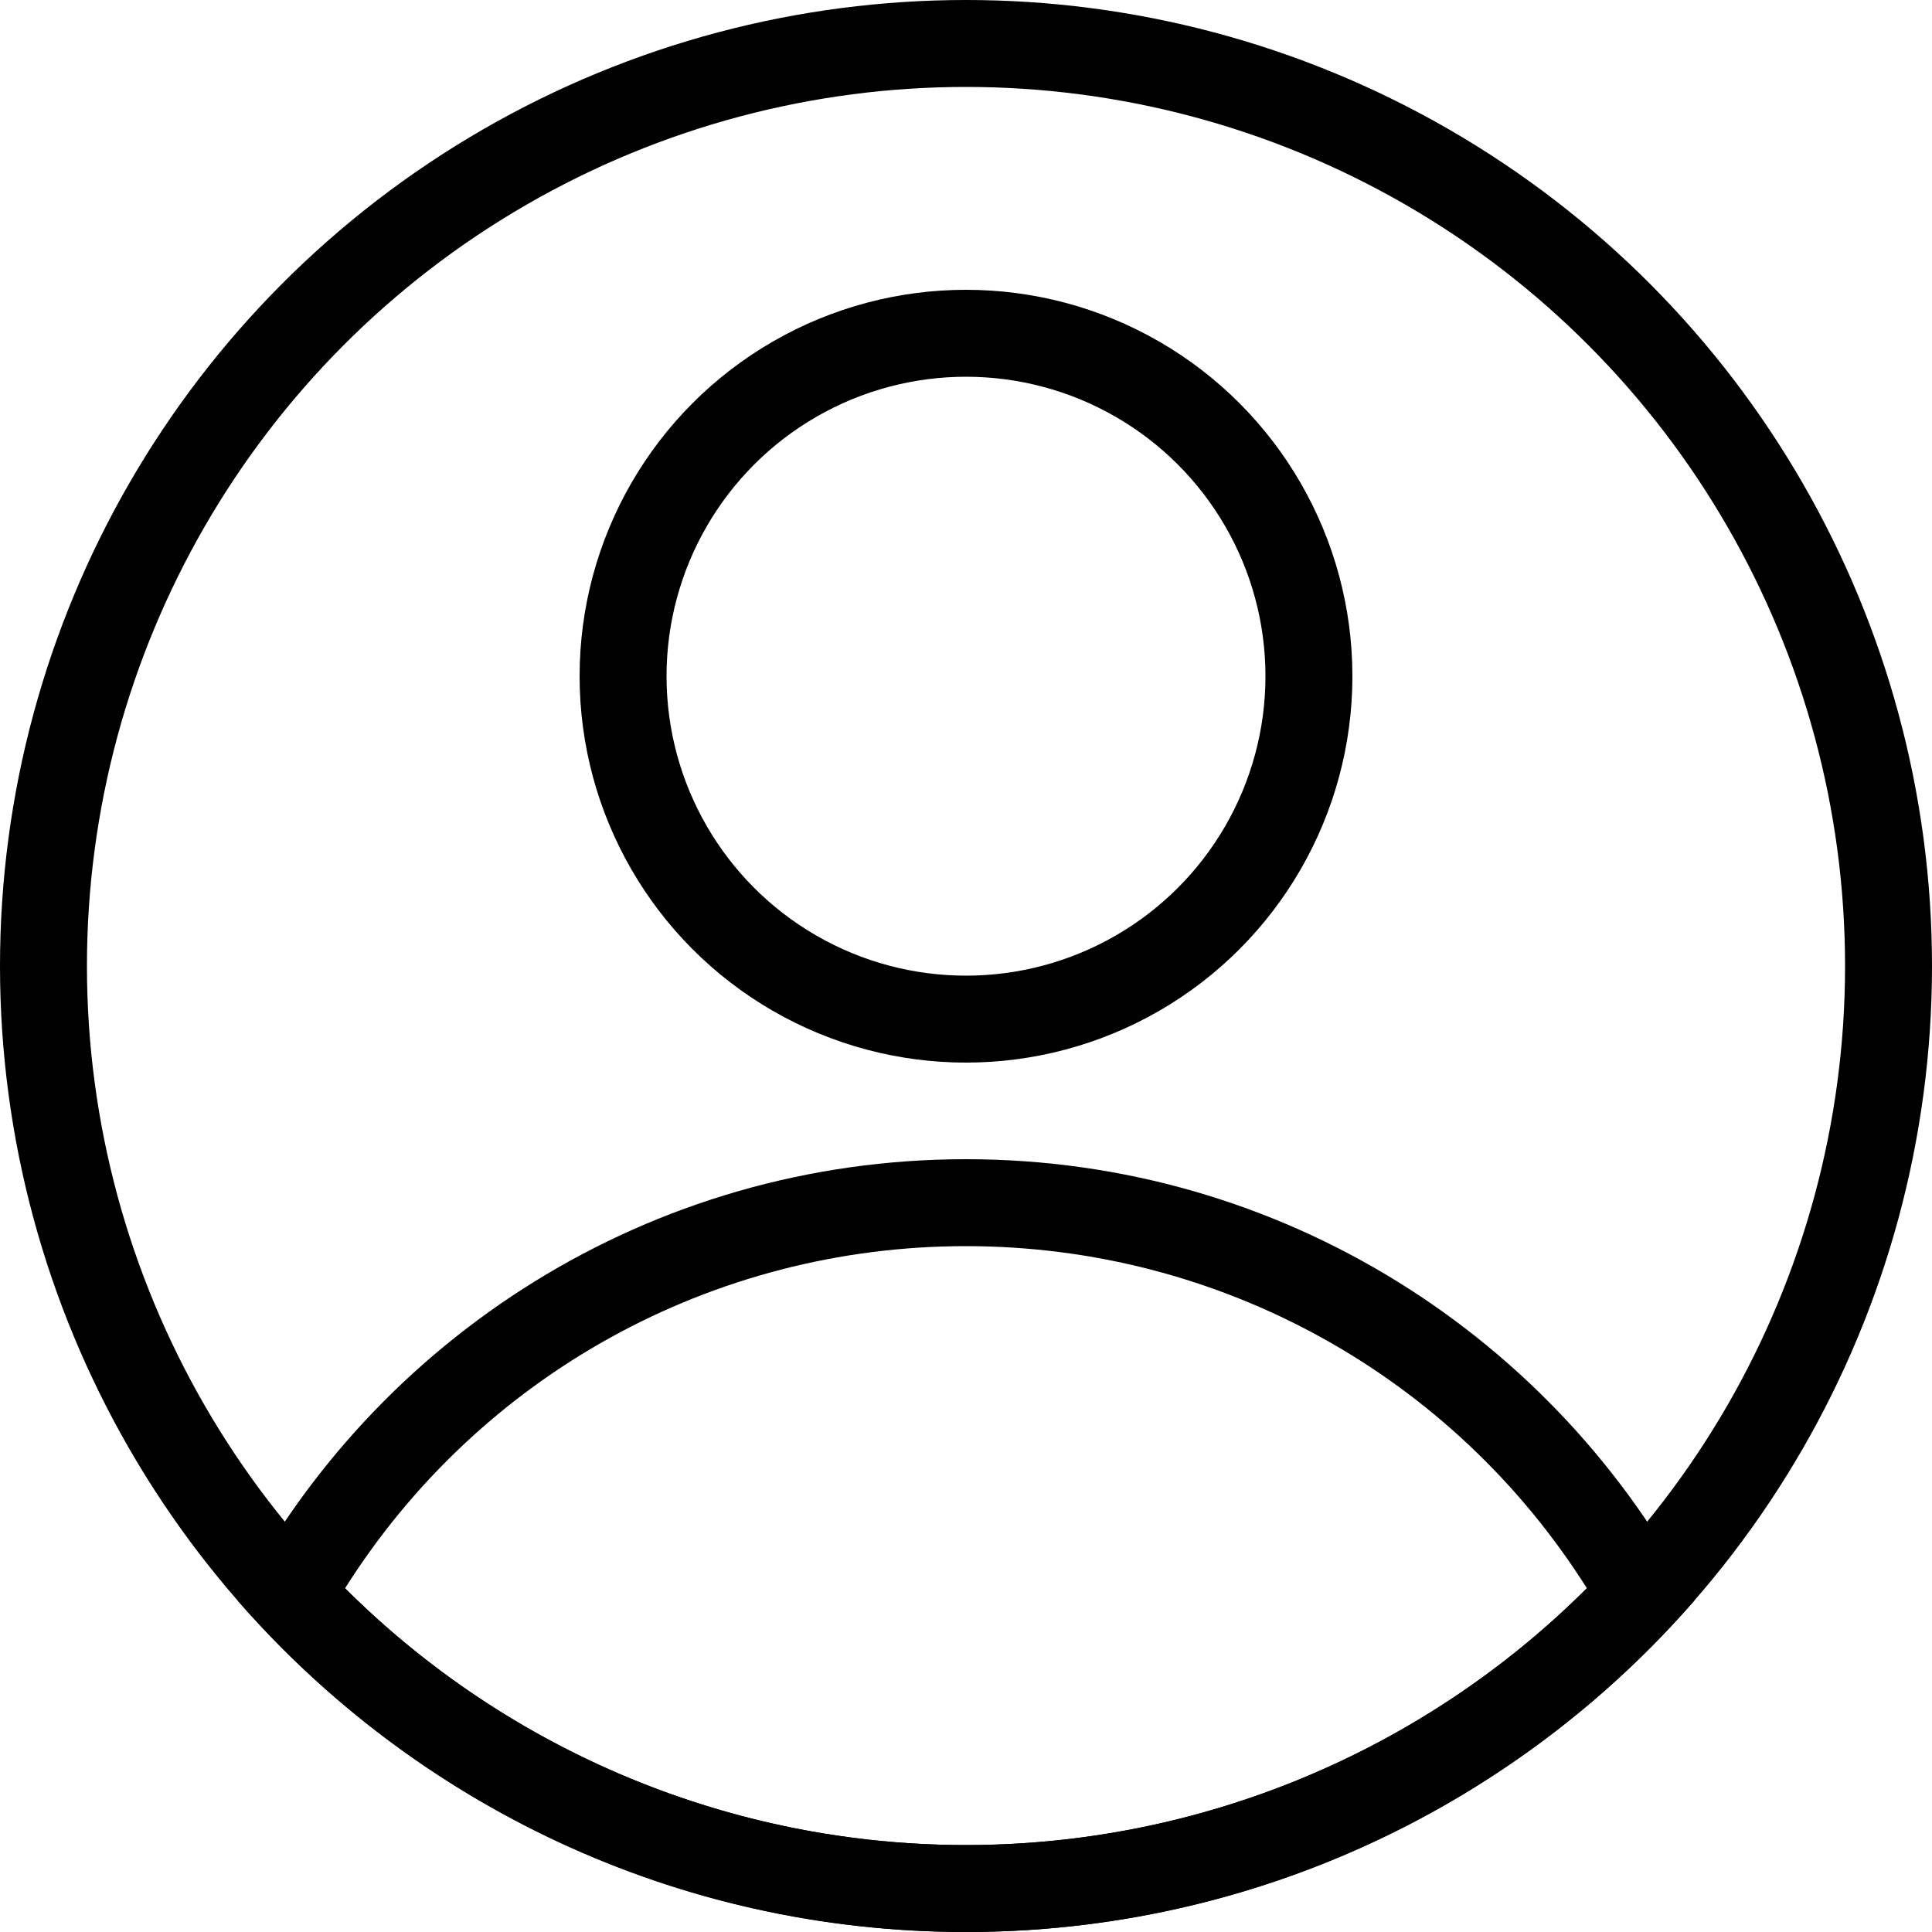 <svg id="Group" xmlns="http://www.w3.org/2000/svg" width="20" height="20" viewBox="0 0 20 20">
  <g id="Combined_Shape" data-name="Combined Shape" transform="translate(2.461 12)" fill="none" stroke-miterlimit="10">
    <path d="M0,4.57a8.5,8.5,0,0,1,15.078,0A9.976,9.976,0,0,1,7.538,8,9.977,9.977,0,0,1,0,4.57Z" stroke="none"/>
    <path d="M 7.538 7.1 C 9.956 7.1 12.265 6.138 13.966 4.441 C 12.578 2.242 10.169 0.9 7.538 0.9 C 4.908 0.9 2.499 2.242 1.111 4.442 C 2.812 6.138 5.121 7.1 7.538 7.1 M 7.538 8 C 4.531 8 1.833 6.672 -0 4.57 C 1.418 1.854 4.262 6.790160966829717e-08 7.538 6.790160966829717e-08 C 10.815 6.790160966829717e-08 13.659 1.854 15.078 4.57 C 13.245 6.672 10.547 8 7.538 8 Z" stroke="none" fill="#000"/>
  </g>
  <g id="Oval" transform="translate(6 3)" fill="none" stroke="#000" stroke-miterlimit="10" stroke-width="0.9">
    <circle cx="4" cy="4" r="4" stroke="none"/>
    <circle cx="4" cy="4" r="3.55" fill="none"/>
  </g>
  <g id="Oval-2" data-name="Oval" fill="none" stroke="#000" stroke-miterlimit="10" stroke-width="0.9">
    <circle cx="10" cy="10" r="10" stroke="none"/>
    <circle cx="10" cy="10" r="9.55" fill="none"/>
  </g>
</svg>
